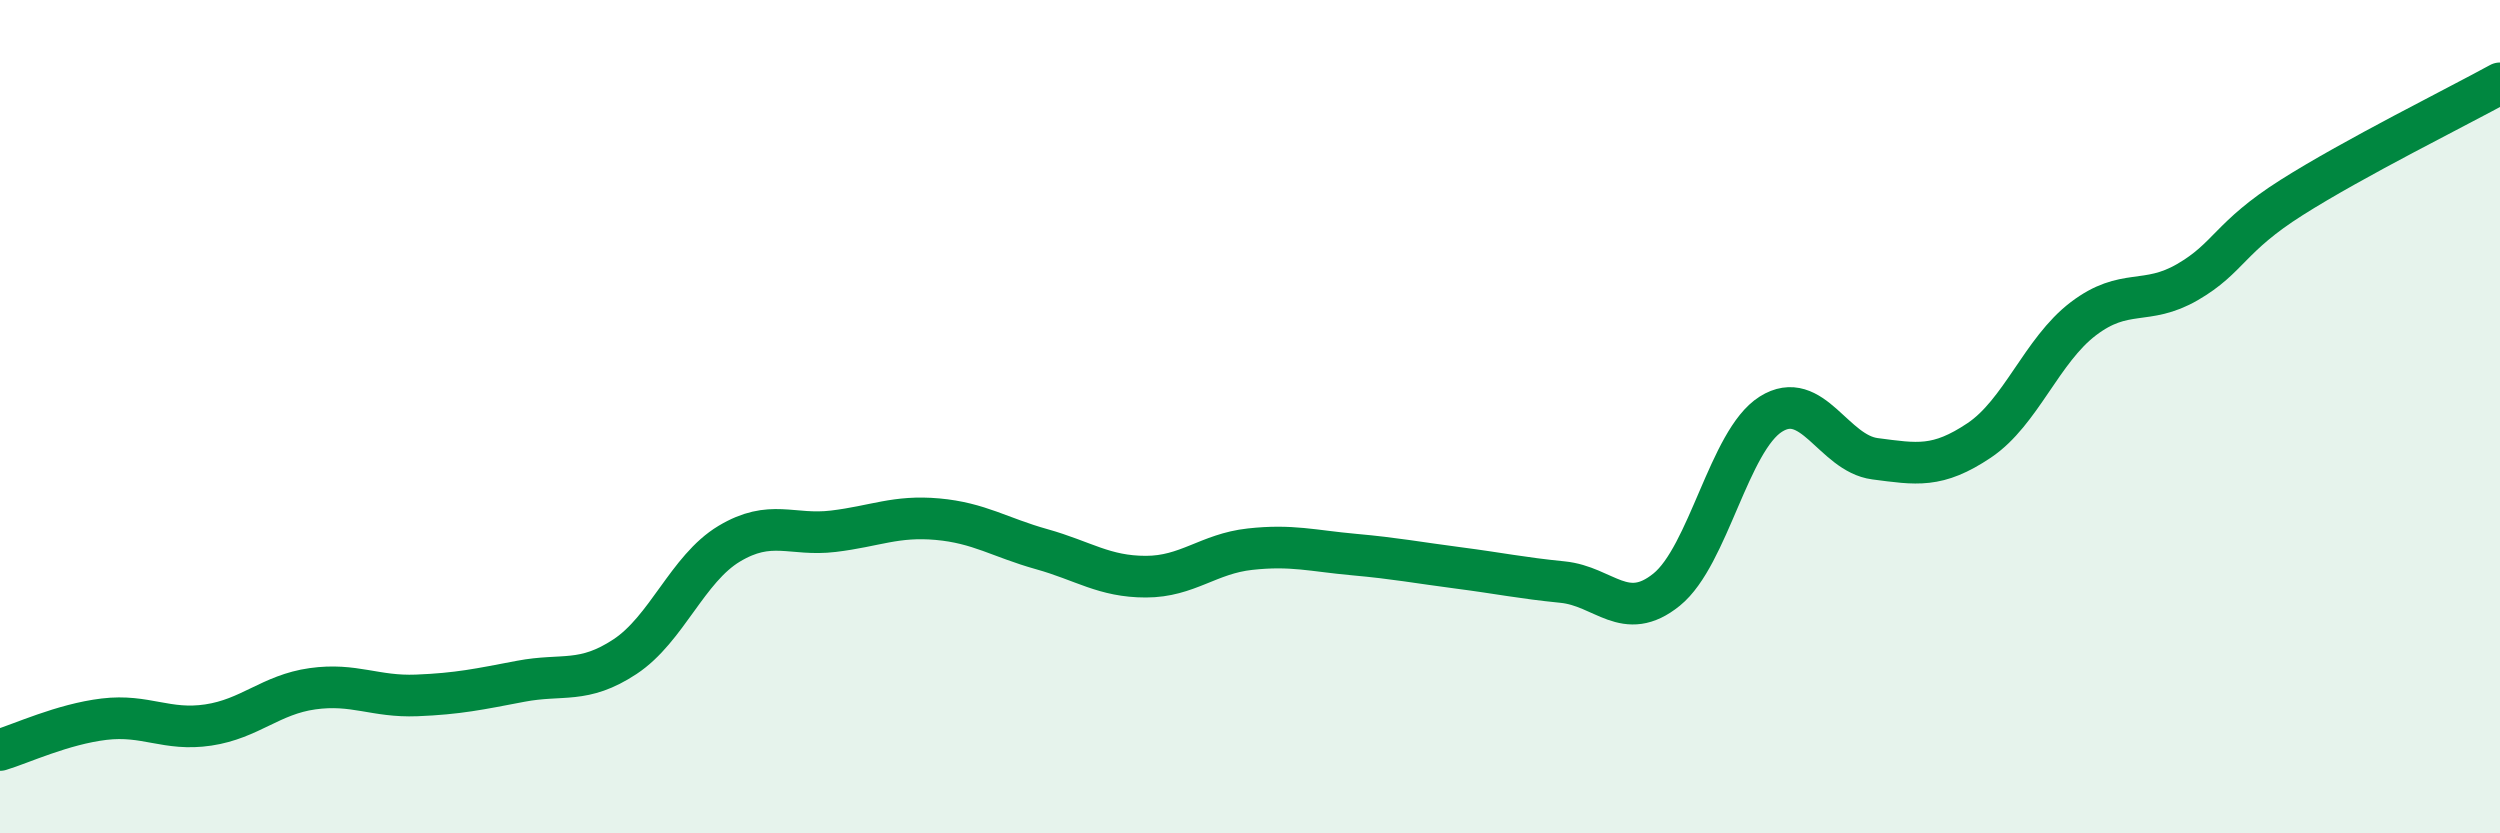 
    <svg width="60" height="20" viewBox="0 0 60 20" xmlns="http://www.w3.org/2000/svg">
      <path
        d="M 0,18 C 0.5,17.85 1.5,17.38 2.5,17.26 C 3.5,17.14 4,17.55 5,17.4 C 6,17.25 6.5,16.67 7.5,16.53 C 8.5,16.39 9,16.73 10,16.69 C 11,16.65 11.5,16.54 12.5,16.35 C 13.5,16.16 14,16.42 15,15.76 C 16,15.1 16.5,13.65 17.5,13.05 C 18.5,12.45 19,12.87 20,12.75 C 21,12.63 21.5,12.37 22.5,12.46 C 23.5,12.55 24,12.9 25,13.18 C 26,13.46 26.5,13.84 27.5,13.84 C 28.5,13.84 29,13.29 30,13.18 C 31,13.07 31.5,13.22 32.5,13.31 C 33.5,13.4 34,13.5 35,13.63 C 36,13.76 36.5,13.87 37.5,13.97 C 38.5,14.07 39,14.96 40,14.15 C 41,13.34 41.5,10.57 42.5,9.94 C 43.5,9.31 44,10.88 45,11.01 C 46,11.14 46.5,11.24 47.5,10.57 C 48.5,9.9 49,8.41 50,7.65 C 51,6.89 51.5,7.35 52.5,6.77 C 53.5,6.19 53.5,5.69 55,4.74 C 56.5,3.79 59,2.55 60,2L60 20L0 20Z"
        fill="#008740"
        opacity="0.1"
        stroke-linecap="round"
        stroke-linejoin="round"
      />
      <path
        d="M 0,18 C 0.5,17.85 1.5,17.38 2.5,17.26 C 3.5,17.14 4,17.55 5,17.4 C 6,17.25 6.5,16.67 7.5,16.53 C 8.5,16.39 9,16.73 10,16.69 C 11,16.65 11.5,16.54 12.5,16.35 C 13.5,16.16 14,16.42 15,15.76 C 16,15.1 16.5,13.65 17.5,13.05 C 18.5,12.45 19,12.87 20,12.75 C 21,12.63 21.5,12.37 22.5,12.46 C 23.5,12.55 24,12.9 25,13.18 C 26,13.46 26.5,13.84 27.5,13.84 C 28.5,13.84 29,13.29 30,13.18 C 31,13.07 31.5,13.22 32.5,13.31 C 33.5,13.4 34,13.5 35,13.63 C 36,13.76 36.5,13.87 37.5,13.97 C 38.5,14.07 39,14.96 40,14.15 C 41,13.34 41.5,10.57 42.5,9.94 C 43.5,9.31 44,10.88 45,11.01 C 46,11.14 46.5,11.24 47.5,10.57 C 48.5,9.9 49,8.41 50,7.65 C 51,6.89 51.5,7.35 52.5,6.77 C 53.5,6.19 53.5,5.69 55,4.74 C 56.5,3.79 59,2.55 60,2"
        stroke="#008740"
        stroke-width="1"
        fill="none"
        stroke-linecap="round"
        stroke-linejoin="round"
      />
    </svg>
  